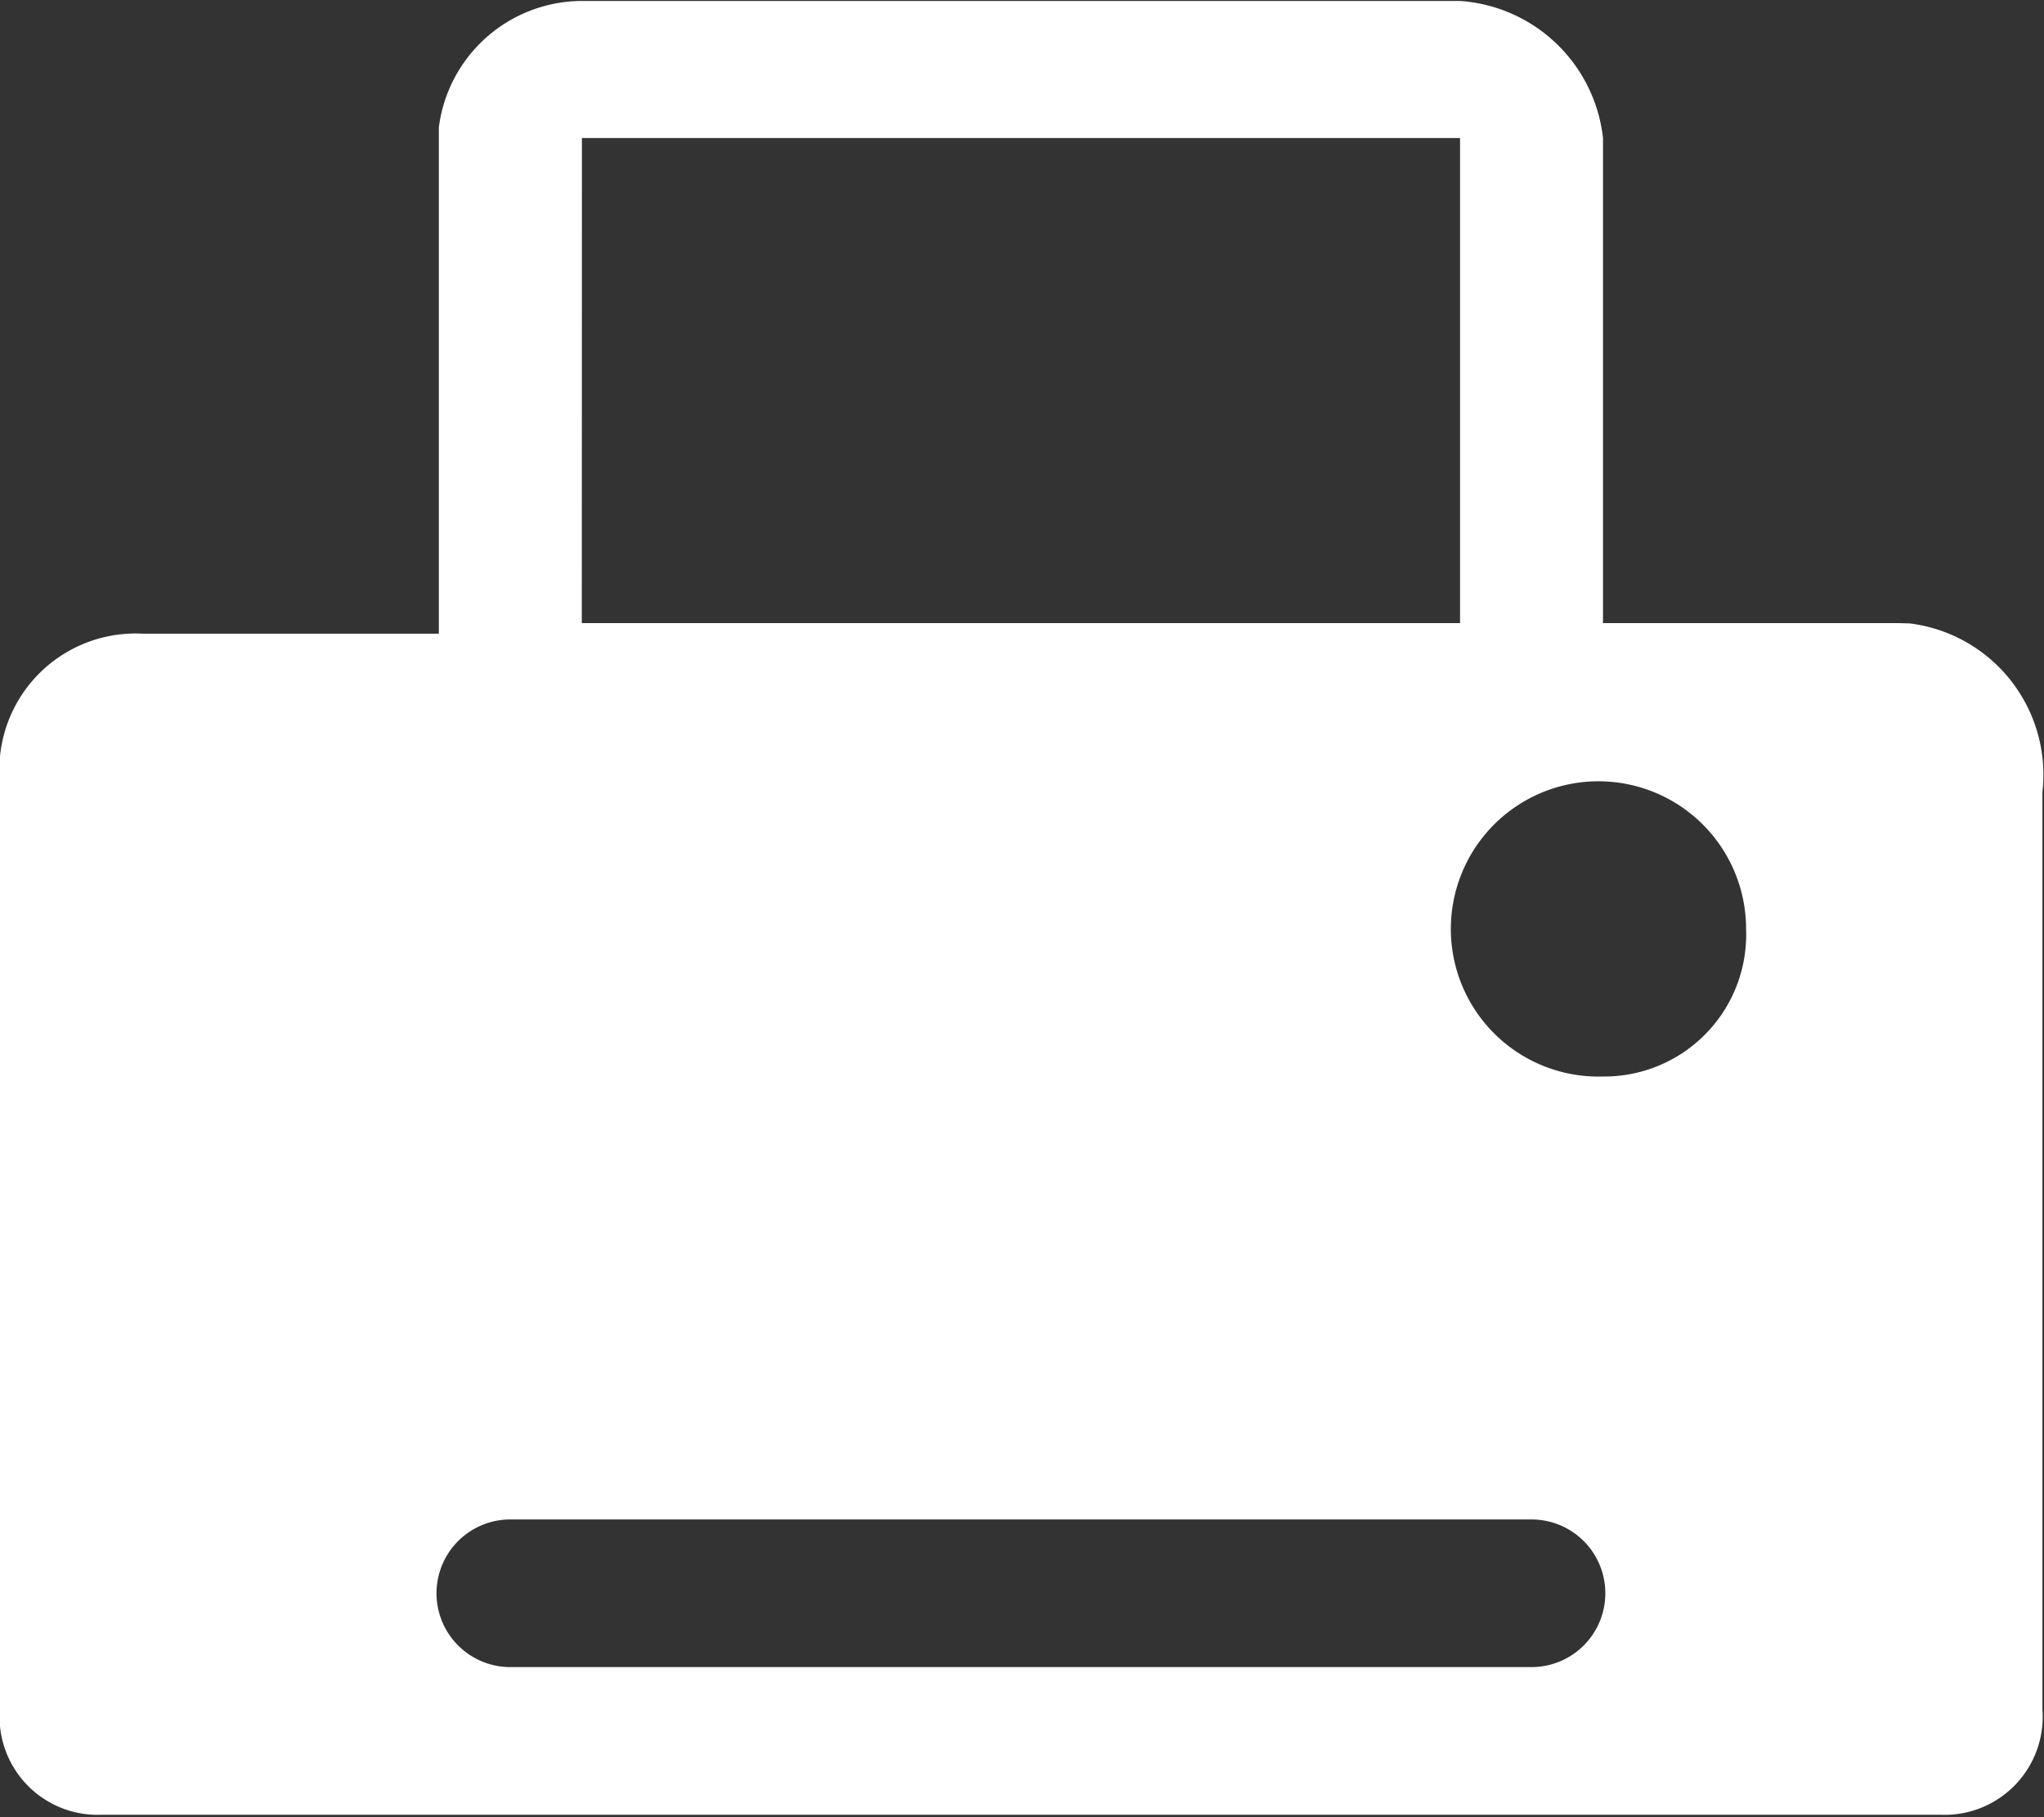 <svg xmlns="http://www.w3.org/2000/svg" xmlns:xlink="http://www.w3.org/1999/xlink" width="36" height="32" viewBox="0 0 36 32"><rect x="0" y="0" width="36" height="32" fill="#333333" stroke="none"/><defs><clipPath id="a"><rect width="36" height="32" fill="#fff"/></clipPath></defs><g transform="translate(-550 -188)"><g transform="translate(550 188)"><g clip-path="url(#a)"><path d="M583.334,199.324h-5.216v-8.542a2.721,2.721,0,0,0-2.518-2.414H560.132a2.548,2.548,0,0,0-2.518,2.228v8.914H552.4a2.4,2.4,0,0,0-2.518,2.6v16.341a1.727,1.727,0,0,0,1.8,1.857h32.375a1.727,1.727,0,0,0,1.8-1.857V202.3a2.685,2.685,0,0,0-2.338-2.971Zm-23.2-8.542H575.6v8.542H560.132Zm16.727,26.926H558.873a1.3,1.3,0,0,1,0-2.6h17.986a1.3,1.3,0,0,1,0,2.6Zm1.259-10.4a2.6,2.6,0,1,1,2.518-2.6,2.5,2.5,0,0,1-2.518,2.6Zm0,0" transform="translate(-549.885 -188.351)" fill="#fff"/></g></g></g></svg>